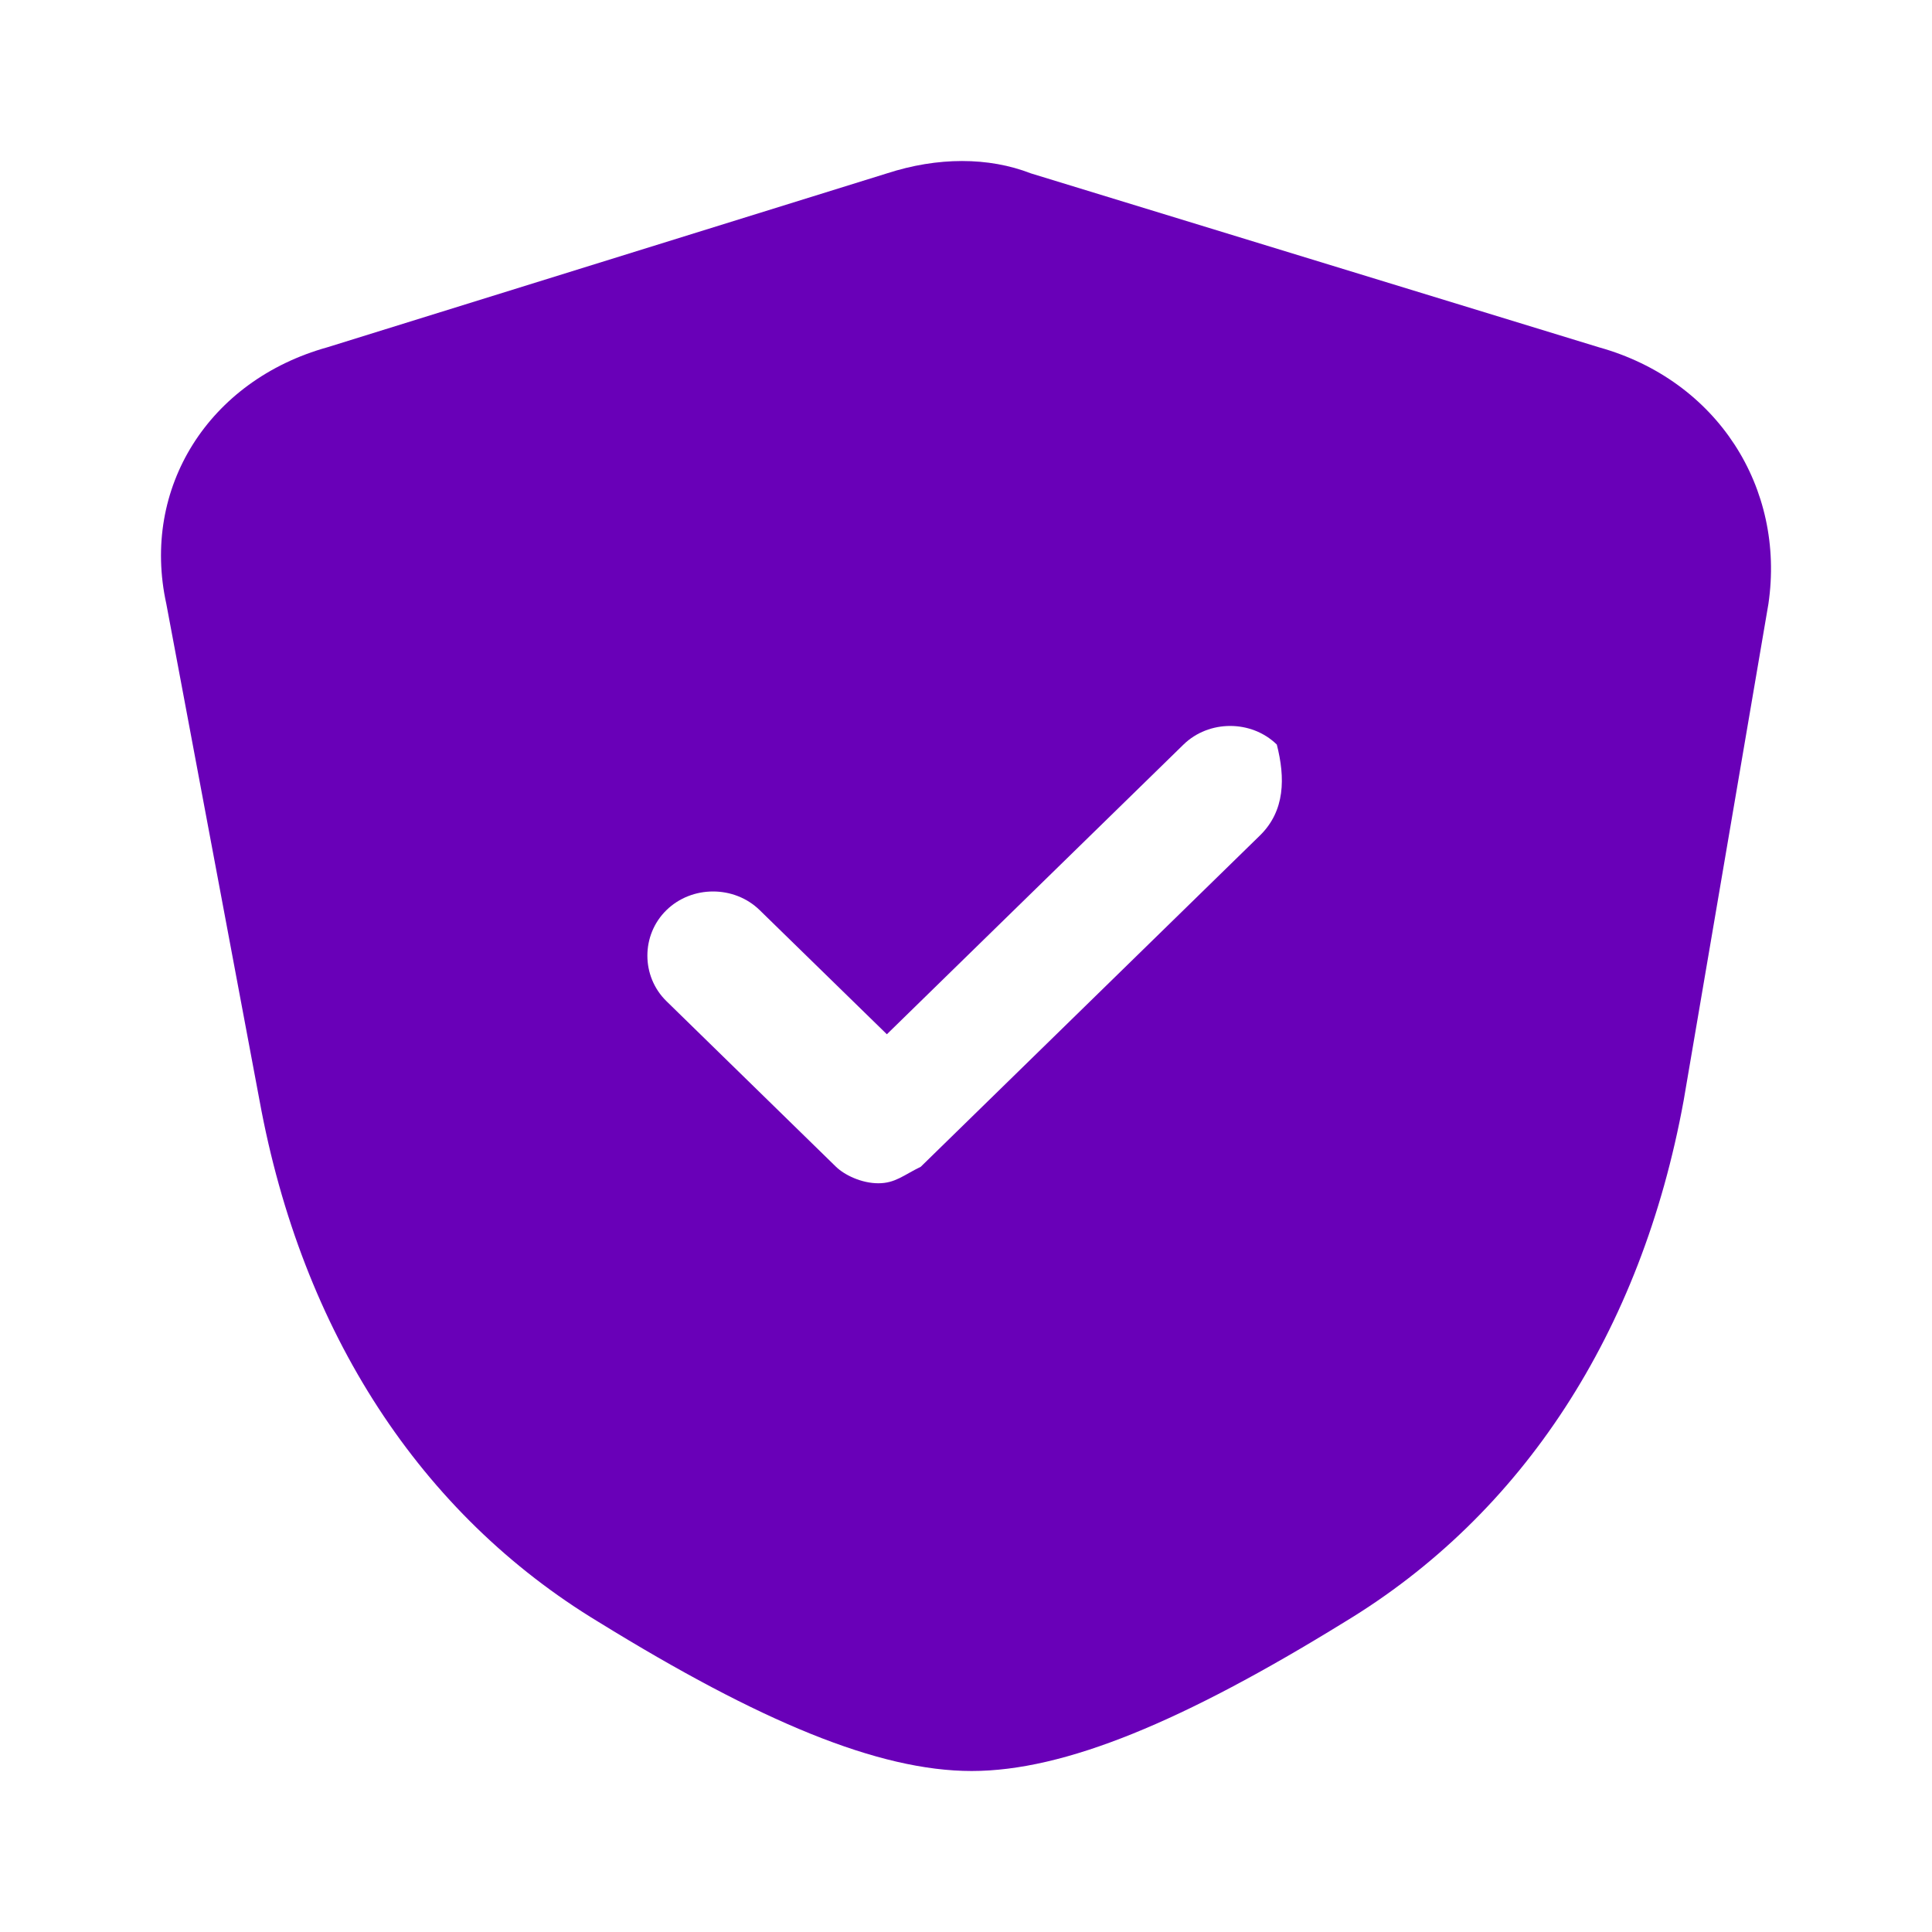 <?xml version="1.0" encoding="UTF-8"?> <svg xmlns="http://www.w3.org/2000/svg" viewBox="0 0 24.00 24.00" data-guides="{&quot;vertical&quot;:[],&quot;horizontal&quot;:[]}"><defs></defs><path fill="#6900b8" stroke="none" fill-opacity="1" stroke-width="1" stroke-opacity="1" id="tSvg117d22c2e55" title="Path 1" d="M19.862 4.314C17.51 3.594 15.159 2.874 12.807 2.154C12.28 1.949 11.648 1.949 11.017 2.154C8.7 2.874 6.383 3.594 4.067 4.314C2.592 4.725 1.75 6.062 2.066 7.501C2.452 9.558 2.838 11.614 3.224 13.671C3.751 16.55 5.225 18.812 7.436 20.149C9.437 21.383 10.911 22 12.07 22C13.228 22 14.702 21.383 16.703 20.149C18.914 18.812 20.389 16.55 20.915 13.671C21.266 11.614 21.617 9.558 21.968 7.501C22.179 6.062 21.336 4.725 19.862 4.314ZM15.65 10.38C14.246 11.752 12.842 13.123 11.438 14.494C11.227 14.596 11.122 14.699 10.911 14.699C10.701 14.699 10.49 14.596 10.385 14.494C9.683 13.808 8.981 13.123 8.279 12.437C7.963 12.129 7.963 11.614 8.279 11.306C8.595 10.997 9.121 10.997 9.437 11.306C9.964 11.82 10.49 12.334 11.017 12.848C12.245 11.649 13.474 10.449 14.702 9.249C15.018 8.941 15.545 8.941 15.861 9.249C15.966 9.661 15.966 10.072 15.65 10.38Z"></path></svg> 